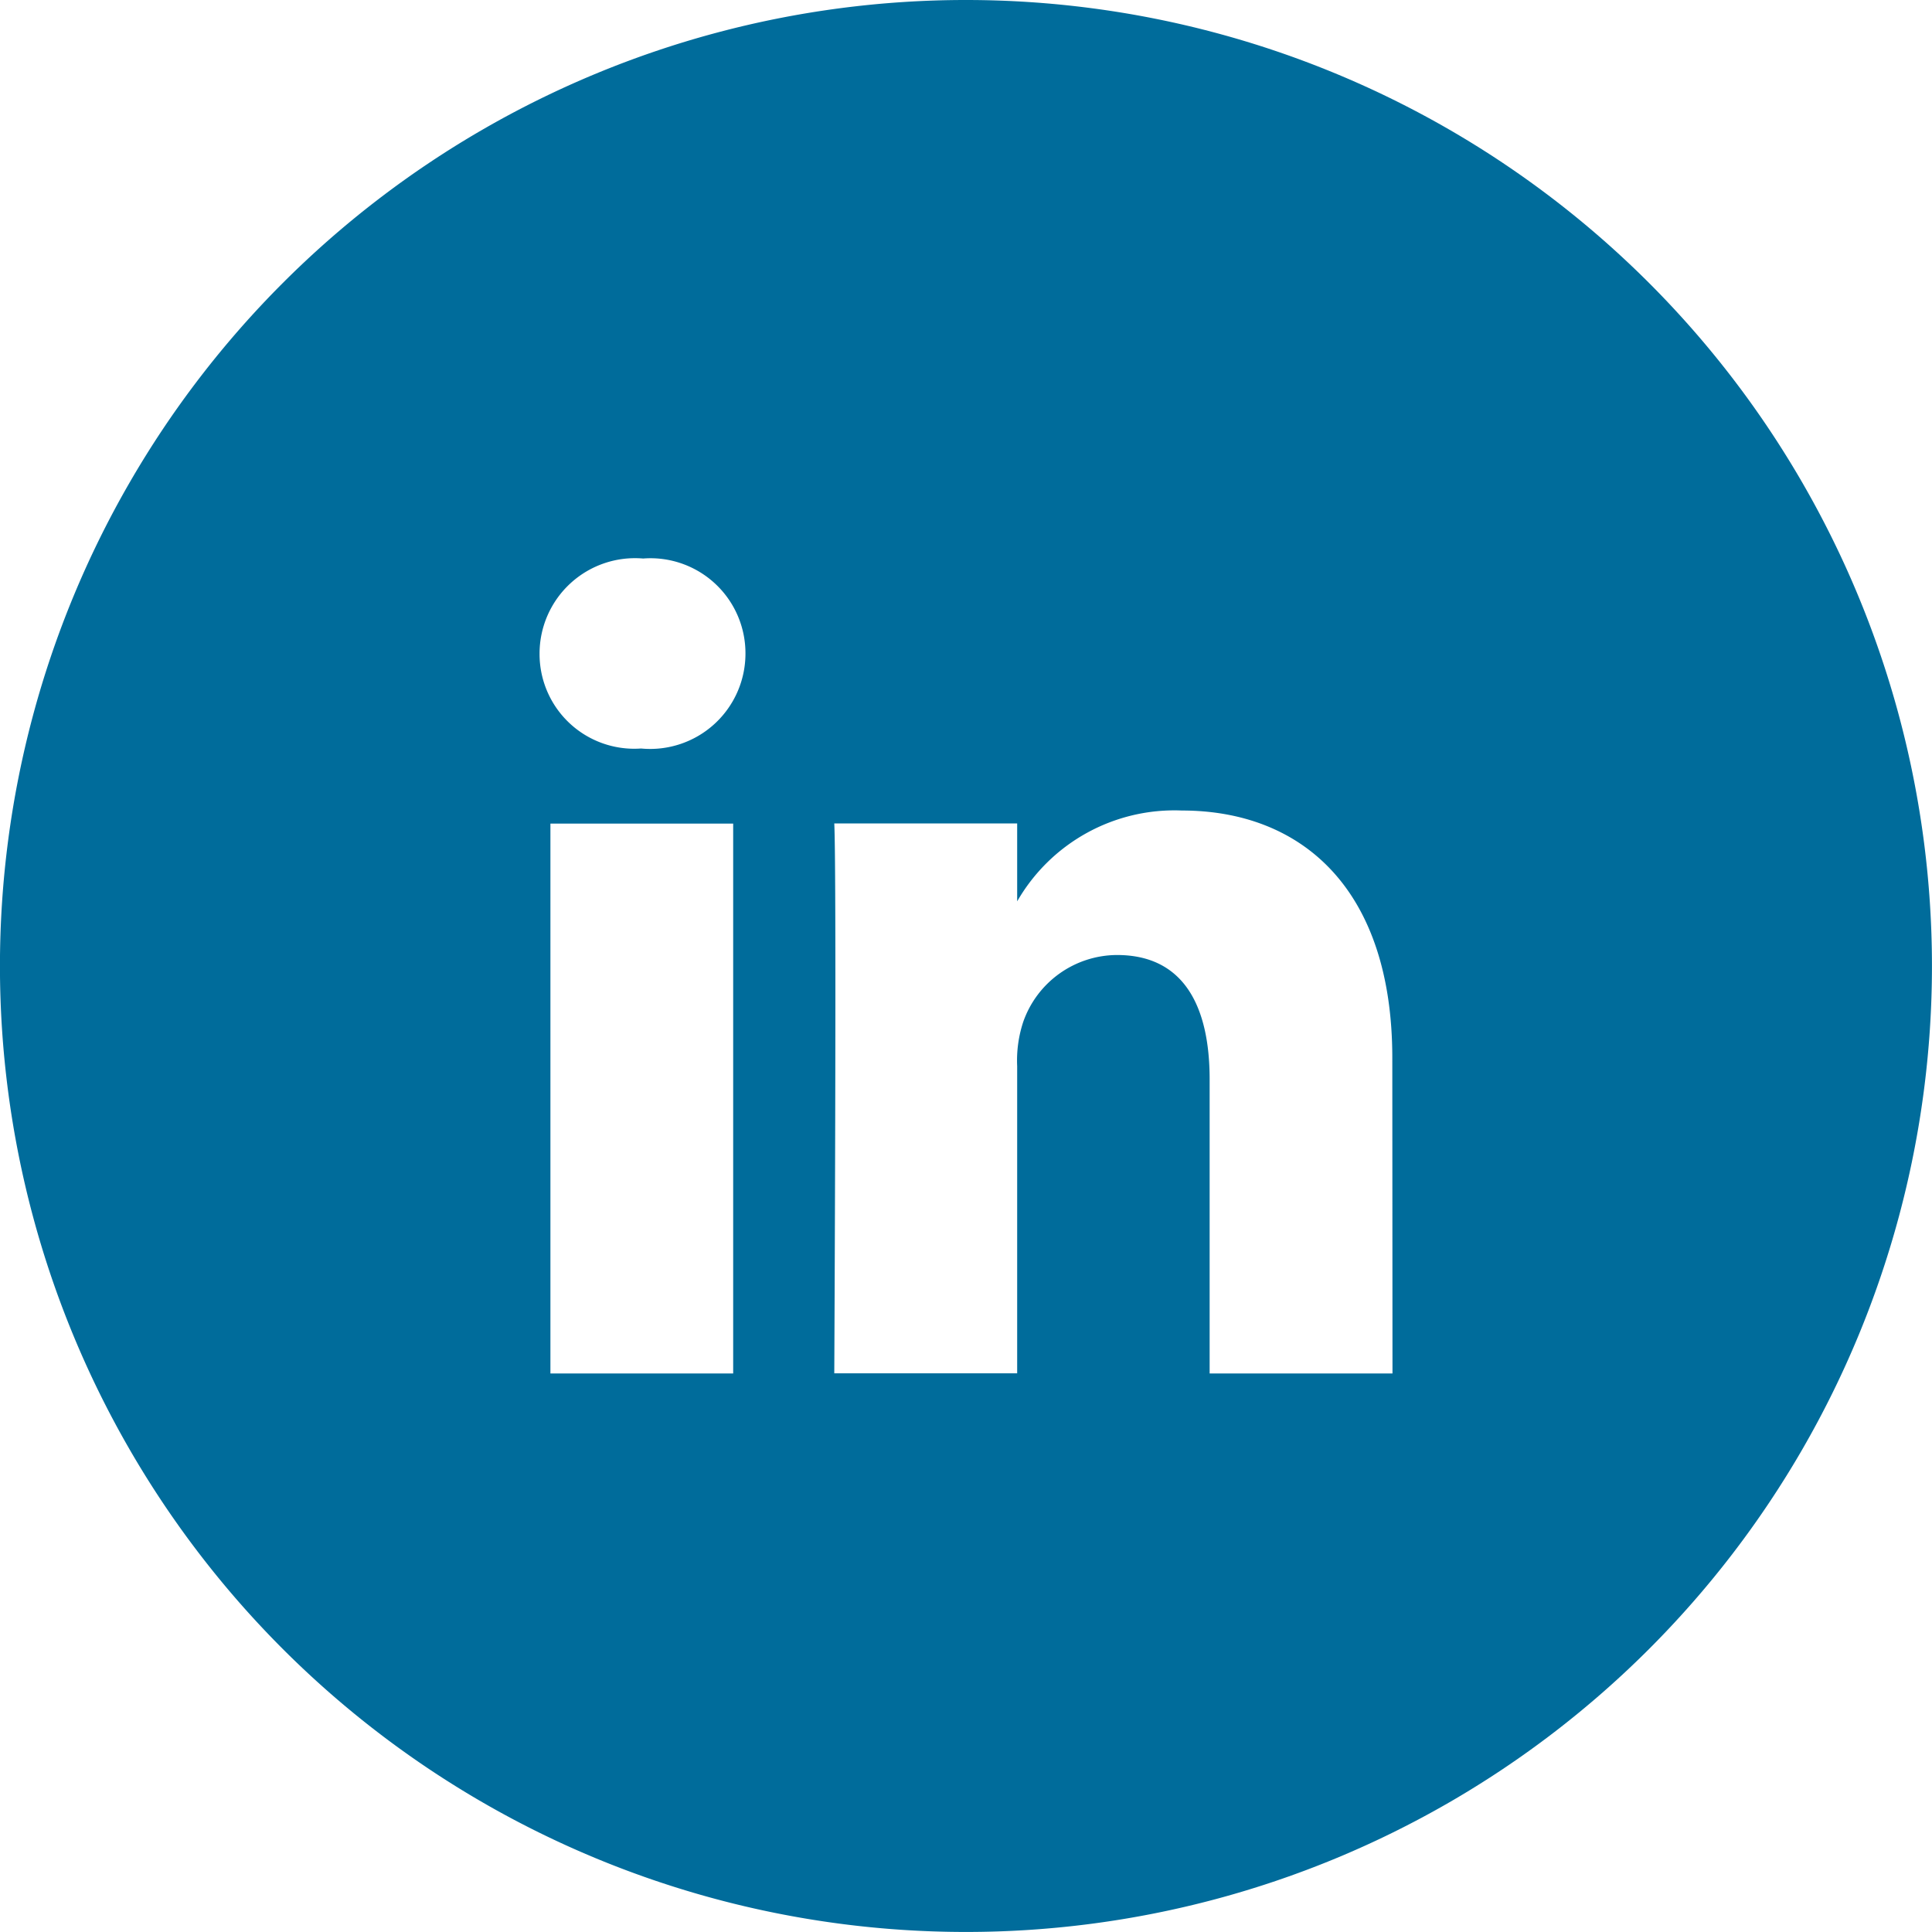 <svg xmlns="http://www.w3.org/2000/svg" width="43.416" height="43.415" viewBox="0 0 43.416 43.415"><path d="M-2363.227,47.655a21.707,21.707,0,0,0-21.708,21.708,21.706,21.706,0,0,0,21.708,21.707,21.707,21.707,0,0,0,21.708-21.707A21.708,21.708,0,0,0-2363.227,47.655Zm-5.231,30.865h-4.107V66.163h4.107Zm-2.053-14.044h-.027a2.128,2.128,0,0,1-2.271-2.135,2.145,2.145,0,0,1,2.327-2.135,2.135,2.135,0,0,1,2.3,2.135A2.142,2.142,0,0,1-2370.511,64.477Zm16.869,14.044h-4.109V71.91c0-1.662-.594-2.794-2.082-2.794a2.243,2.243,0,0,0-2.106,1.5,2.767,2.767,0,0,0-.137,1v6.9h-4.11s.056-11.2,0-12.357h4.11v1.751a4.077,4.077,0,0,1,3.7-2.041c2.7,0,4.73,1.766,4.73,5.56Z" transform="translate(2384.934 -47.655)" fill="#006c9b"/></svg>